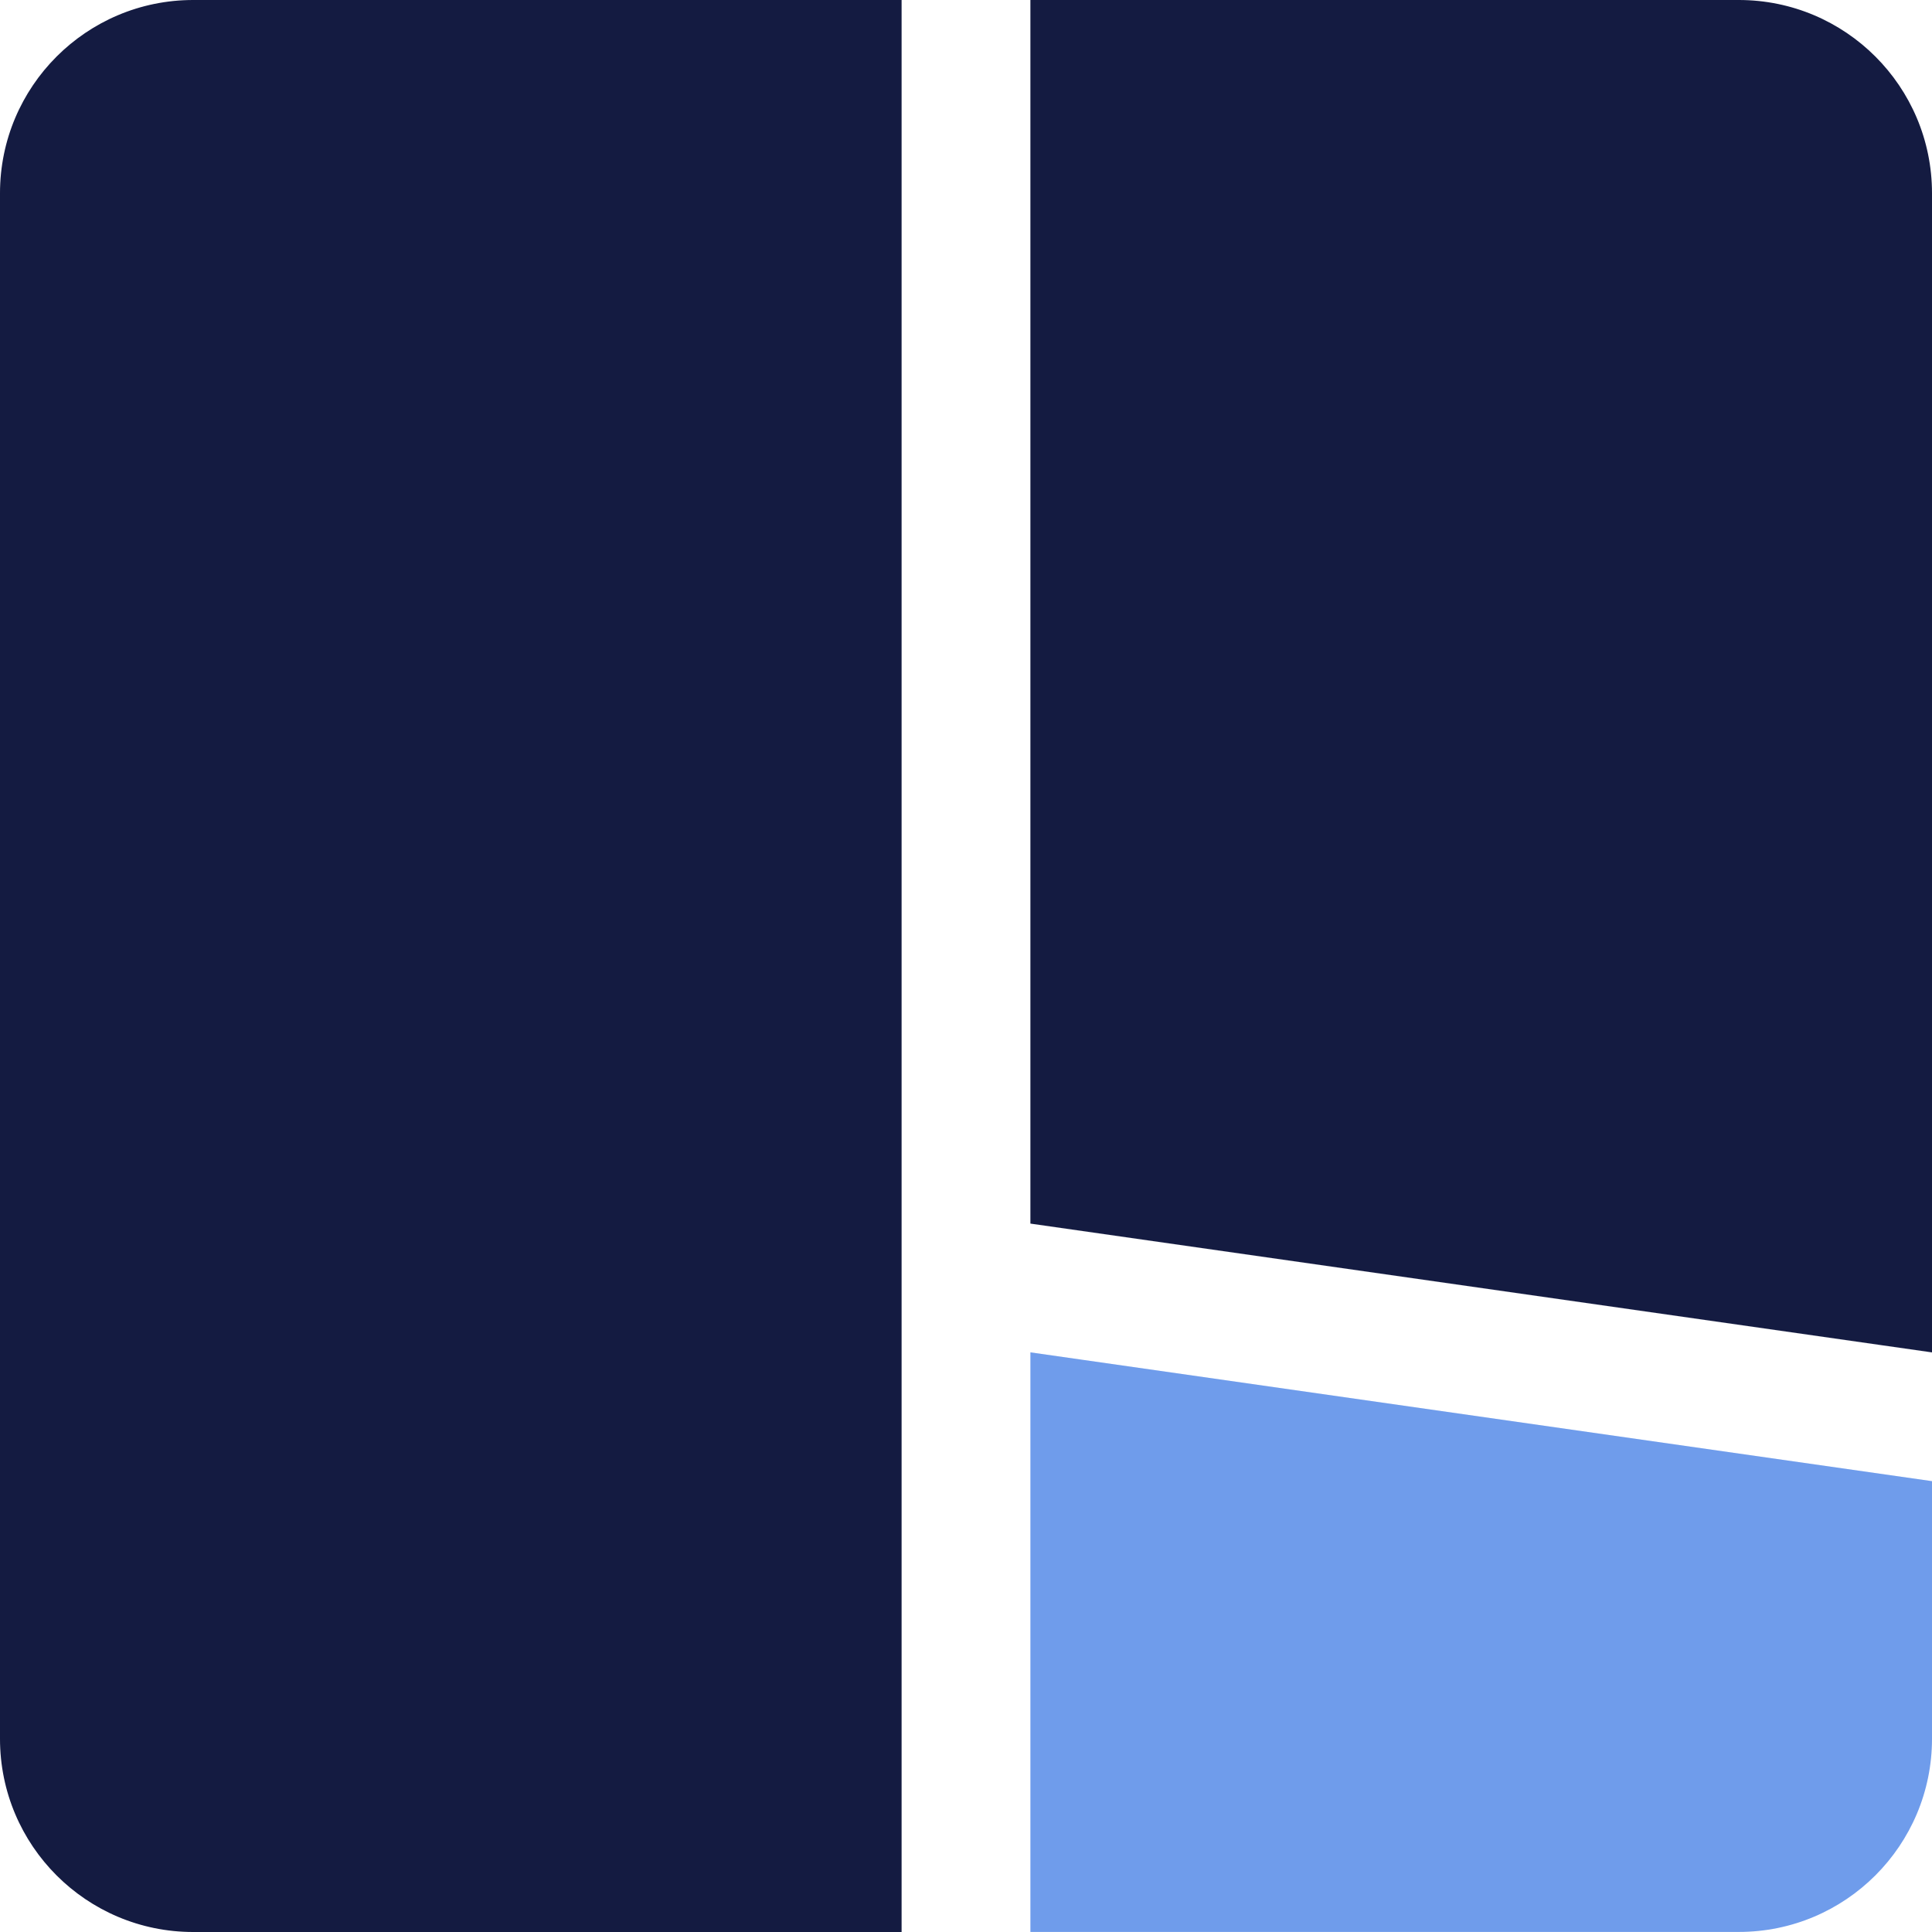 <?xml version="1.0" encoding="UTF-8"?>
<svg id="Layer_2" data-name="Layer 2" xmlns="http://www.w3.org/2000/svg" viewBox="0 0 300 300">
  <defs>
    <style>
      .cls-1 {
        fill: #6f9ceb;
      }

      .cls-1, .cls-2 {
        stroke-width: 0px;
      }

      .cls-2 {
        fill: #141b41;
      }
    </style>
  </defs>
  <g id="Layer_1-2" data-name="Layer 1">
    <g>
      <g>
        <path class="cls-2" d="m30,299.5c-16.27,0-29.5-13.23-29.5-29.5V30C.5,13.73,13.73.5,30,.5h109.5v299H30Z"/>
        <path class="cls-2" d="m139,1v298H30c-15.99,0-29-13.01-29-29V30C1,14.01,14.01,1,30,1h109m1-1H30C13.43,0,0,13.43,0,30v240c0,16.57,13.43,30,30,30h110V0h0Z"/>
      </g>
      <g>
        <path class="cls-2" d="m160.5,189.57V.5h109.5c16.27,0,29.5,13.23,29.5,29.5v179.42l-139-19.86Z"/>
        <path class="cls-2" d="m270,1c15.99,0,29,13.01,29,29v178.85l-138-19.71V1h109m0-1h-110v190l140,20V30c0-16.57-13.43-30-30-30h0Z"/>
      </g>
      <g>
        <path class="cls-1" d="m160.5,299.5v-88.92l139,19.86v39.57c0,16.27-13.23,29.5-29.5,29.5h-109.5Z"/>
        <path class="cls-1" d="m161,211.15l138,19.71v39.13c0,15.99-13.01,29-29,29h-109v-87.85m-1-1.15v90h110c16.57,0,30-13.43,30-30v-40l-140-20h0Z"/>
      </g>
    </g>
  </g>
</svg>